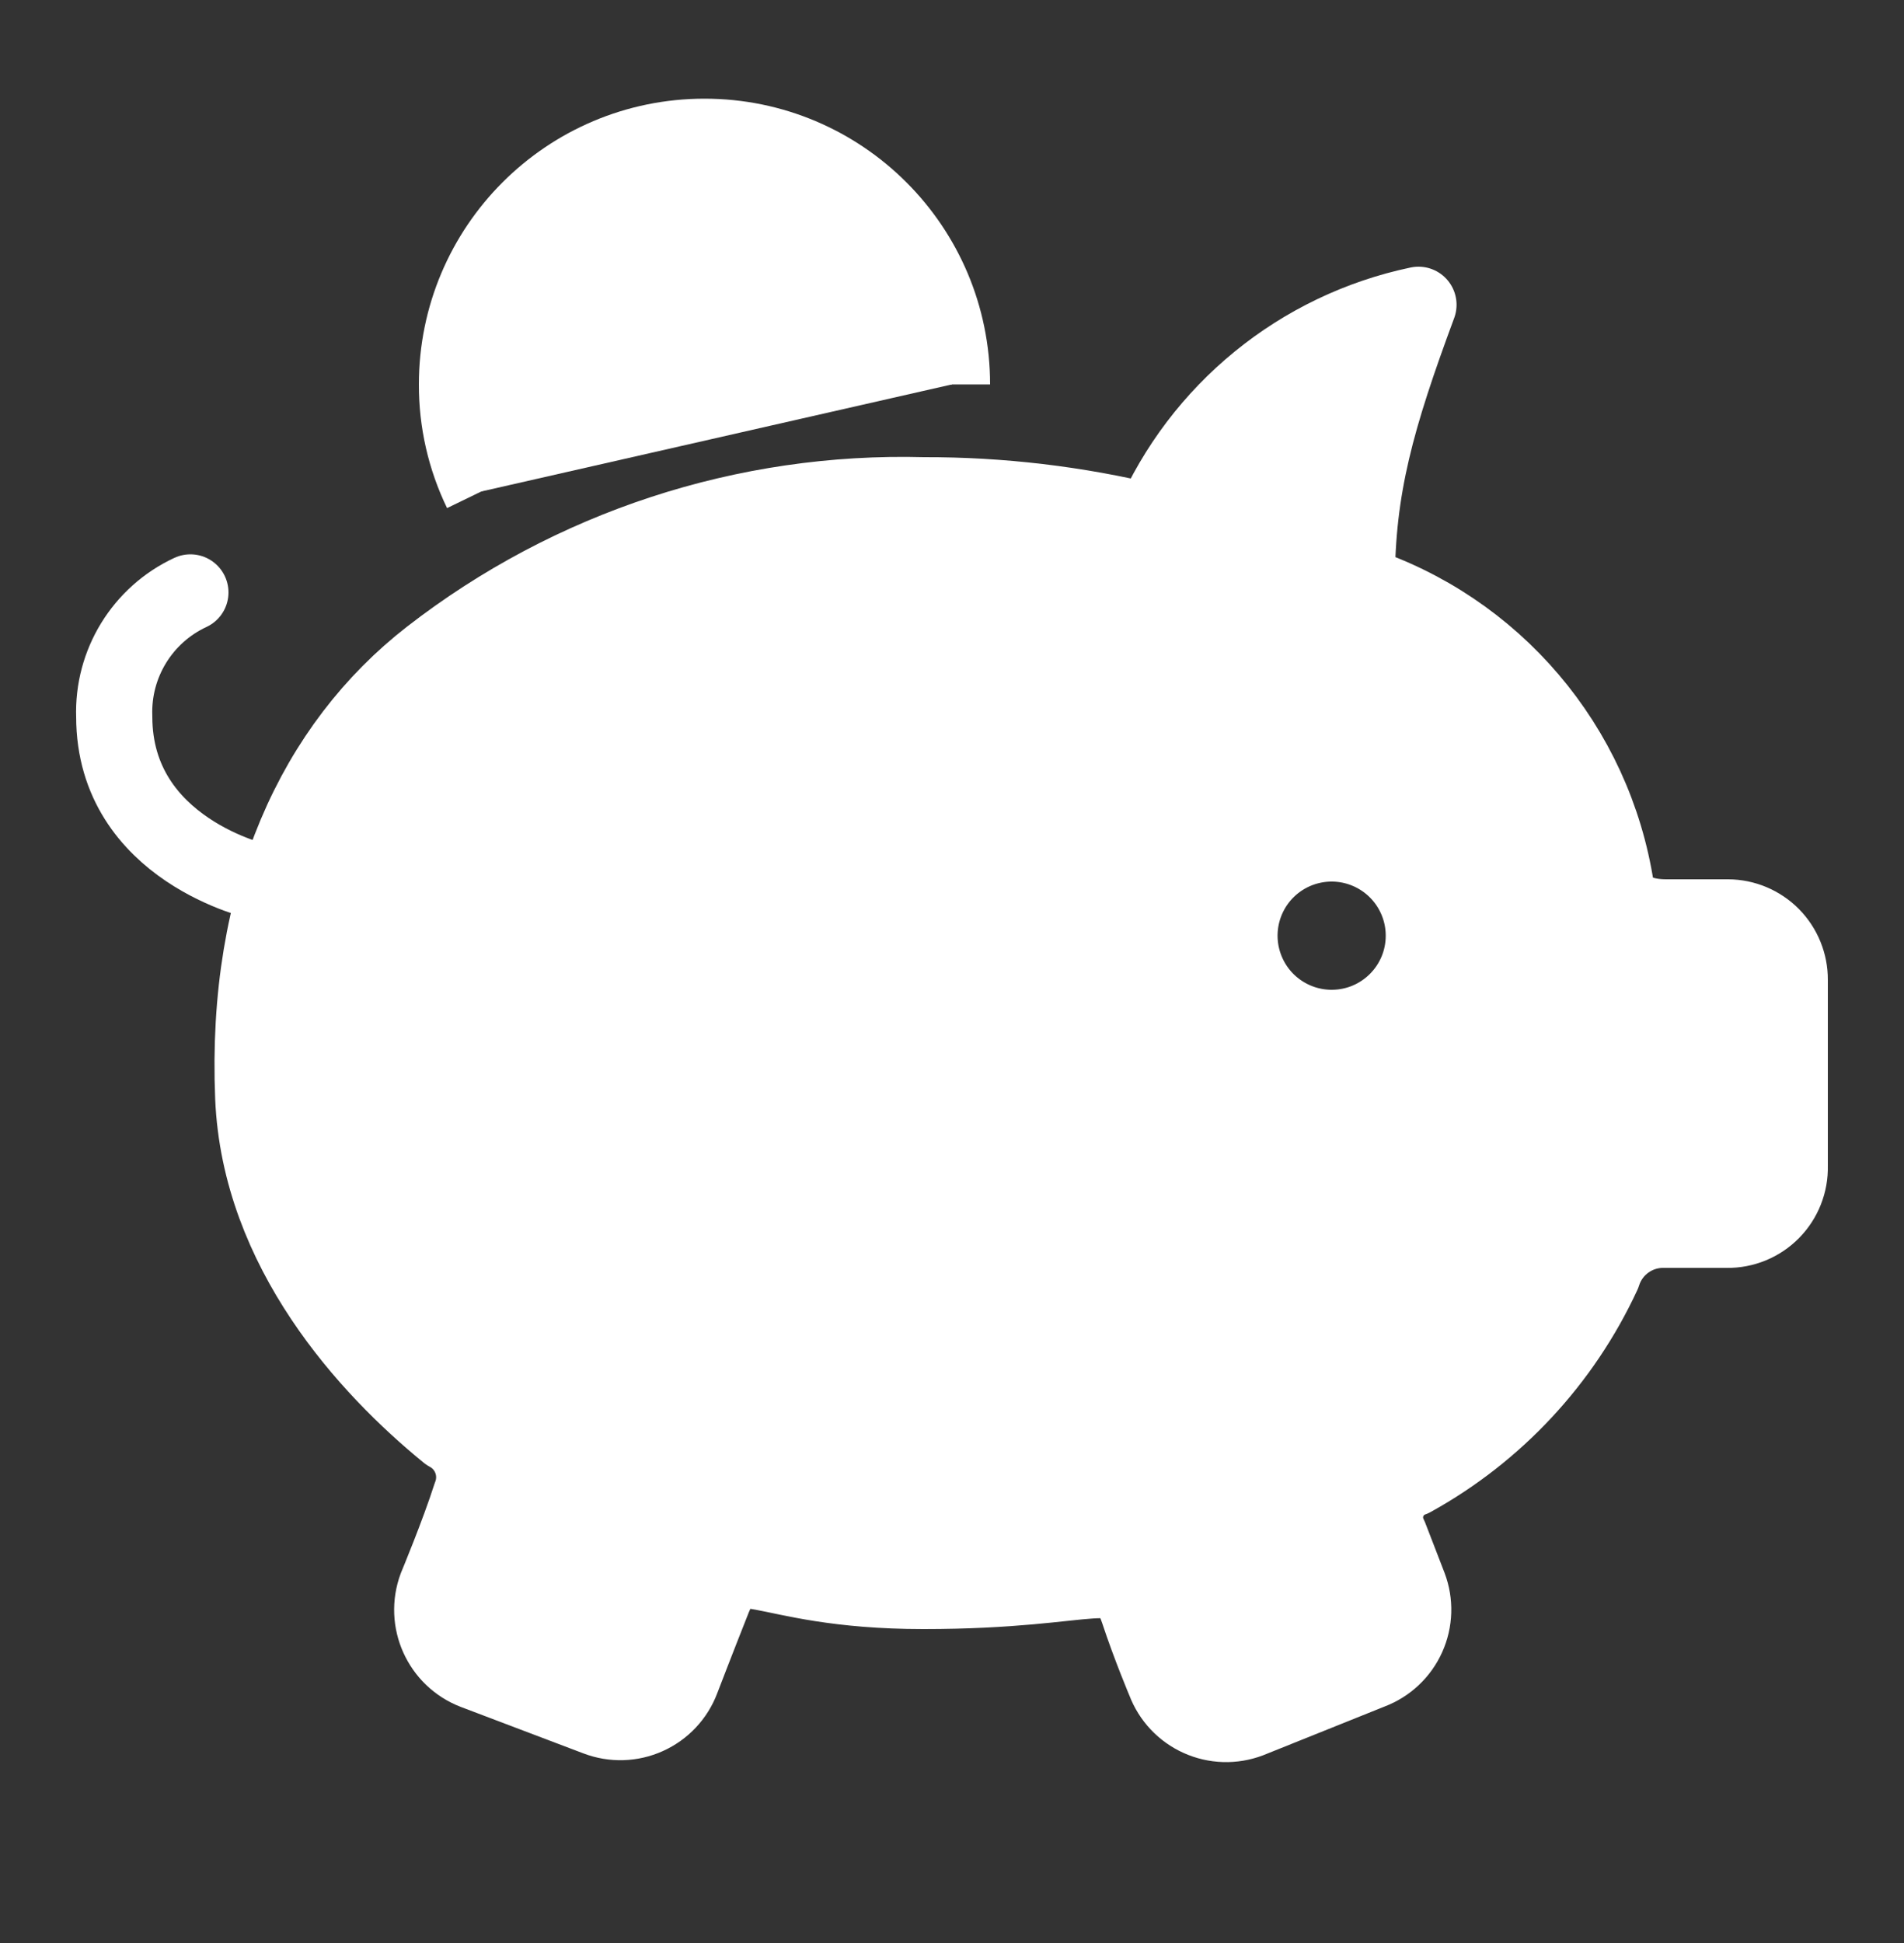 <?xml version="1.0" encoding="UTF-8"?>
<svg width="50px" height="51px" viewBox="0 0 50 51" version="1.1" xmlns="http://www.w3.org/2000/svg" xmlns:xlink="http://www.w3.org/1999/xlink">
    <rect x="0" y="0" width="50" height="51" fill="#333333" stroke="none"/>
    <title>piggyBankOutline</title>
    <g id="Page-1" stroke="none" stroke-width="1" fill="none" fill-rule="evenodd">
        <g id="piggyBankOutline">
            <rect id="Rectangle-path" x="0" y="0" width="50" height="50.11"></rect>
            <path d="M25,10.09 C25,6.5 22.09,3.59 18.5,3.59 C14.91,3.59 12,6.5 12,10.09 C11.997,11.063 12.215,12.024 12.64,12.9" id="Shape" stroke="#FFFFFF" stroke-width="2" fill="#FFFFFF" stroke-linejoin="round"></path>
            <path d="M37.25,8 C36.15,10.97 35.63,12.79 35.63,15.32 C39.231,16.483 41.866,19.58 42.44,23.32 C42.5,23.7 42.9,24.08 43.75,24.08 L43.75,24.08 L45.38,24.08 C45.812,24.083 46.226,24.257 46.53,24.564 C46.833,24.872 47.003,25.288 47,25.72 L47,25.72 L47,30.61 C47.011,31.053 46.841,31.481 46.53,31.796 C46.219,32.111 45.793,32.286 45.35,32.28 L45.35,32.28 L43.72,32.28 C42.979,32.259 42.313,32.733 42.09,33.44 C41.036,35.716 39.285,37.597 37.09,38.81 C36.797,38.914 36.563,39.14 36.448,39.429 C36.333,39.718 36.348,40.043 36.49,40.32 L36.49,40.32 L37,41.64 C37.162,42.067 37.148,42.541 36.96,42.957 C36.773,43.374 36.427,43.699 36,43.86 L36,43.86 L32.81,45.14 C32.383,45.302 31.909,45.288 31.493,45.1 C31.076,44.913 30.751,44.567 30.59,44.14 C30.59,44.14 30.2,43.22 29.89,42.28 C29.4,40.85 28.93,41.76 24.25,41.76 C19.75,41.76 19.34,40.34 18.68,42.09 C18.33,42.97 17.9,44.09 17.9,44.09 C17.739,44.517 17.414,44.863 16.997,45.05 C16.581,45.238 16.107,45.252 15.68,45.09 L15.68,45.09 L12.46,43.87 C11.574,43.53 11.128,42.539 11.46,41.65 C11.46,41.65 12.04,40.26 12.36,39.26 C12.607,38.64 12.348,37.934 11.76,37.62 C9.65,35.9 6.82,32.81 6.65,28.81 C6.43,23.48 8.3,19.57 11.3,17.24 C14.996,14.371 19.573,12.872 24.25,13 C26.271,12.994 28.286,13.233 30.25,13.71 C31.519,10.784 34.128,8.655 37.25,8 Z M35.893,22.323 C34.987,21.949 33.945,22.159 33.254,22.853 C32.563,23.548 32.359,24.591 32.738,25.495 C33.116,26.399 34.003,26.985 34.983,26.98 C36.314,26.973 37.39,25.892 37.39,24.56 C37.39,23.58 36.799,22.697 35.893,22.323 Z" id="Combined-Shape" stroke="#FFFFFF" stroke-width="2" fill="#FFFFFF" stroke-linecap="round" stroke-linejoin="round"></path>
            <path d="M6.83,23.15 C6.83,23.15 3,22.32 3,18.81 C2.951,17.42 3.739,16.136 5,15.55" id="Shape-4" stroke="#FFFFFF" stroke-width="2" stroke-linecap="round" stroke-linejoin="round"></path>
        </g>
    </g>
</svg>